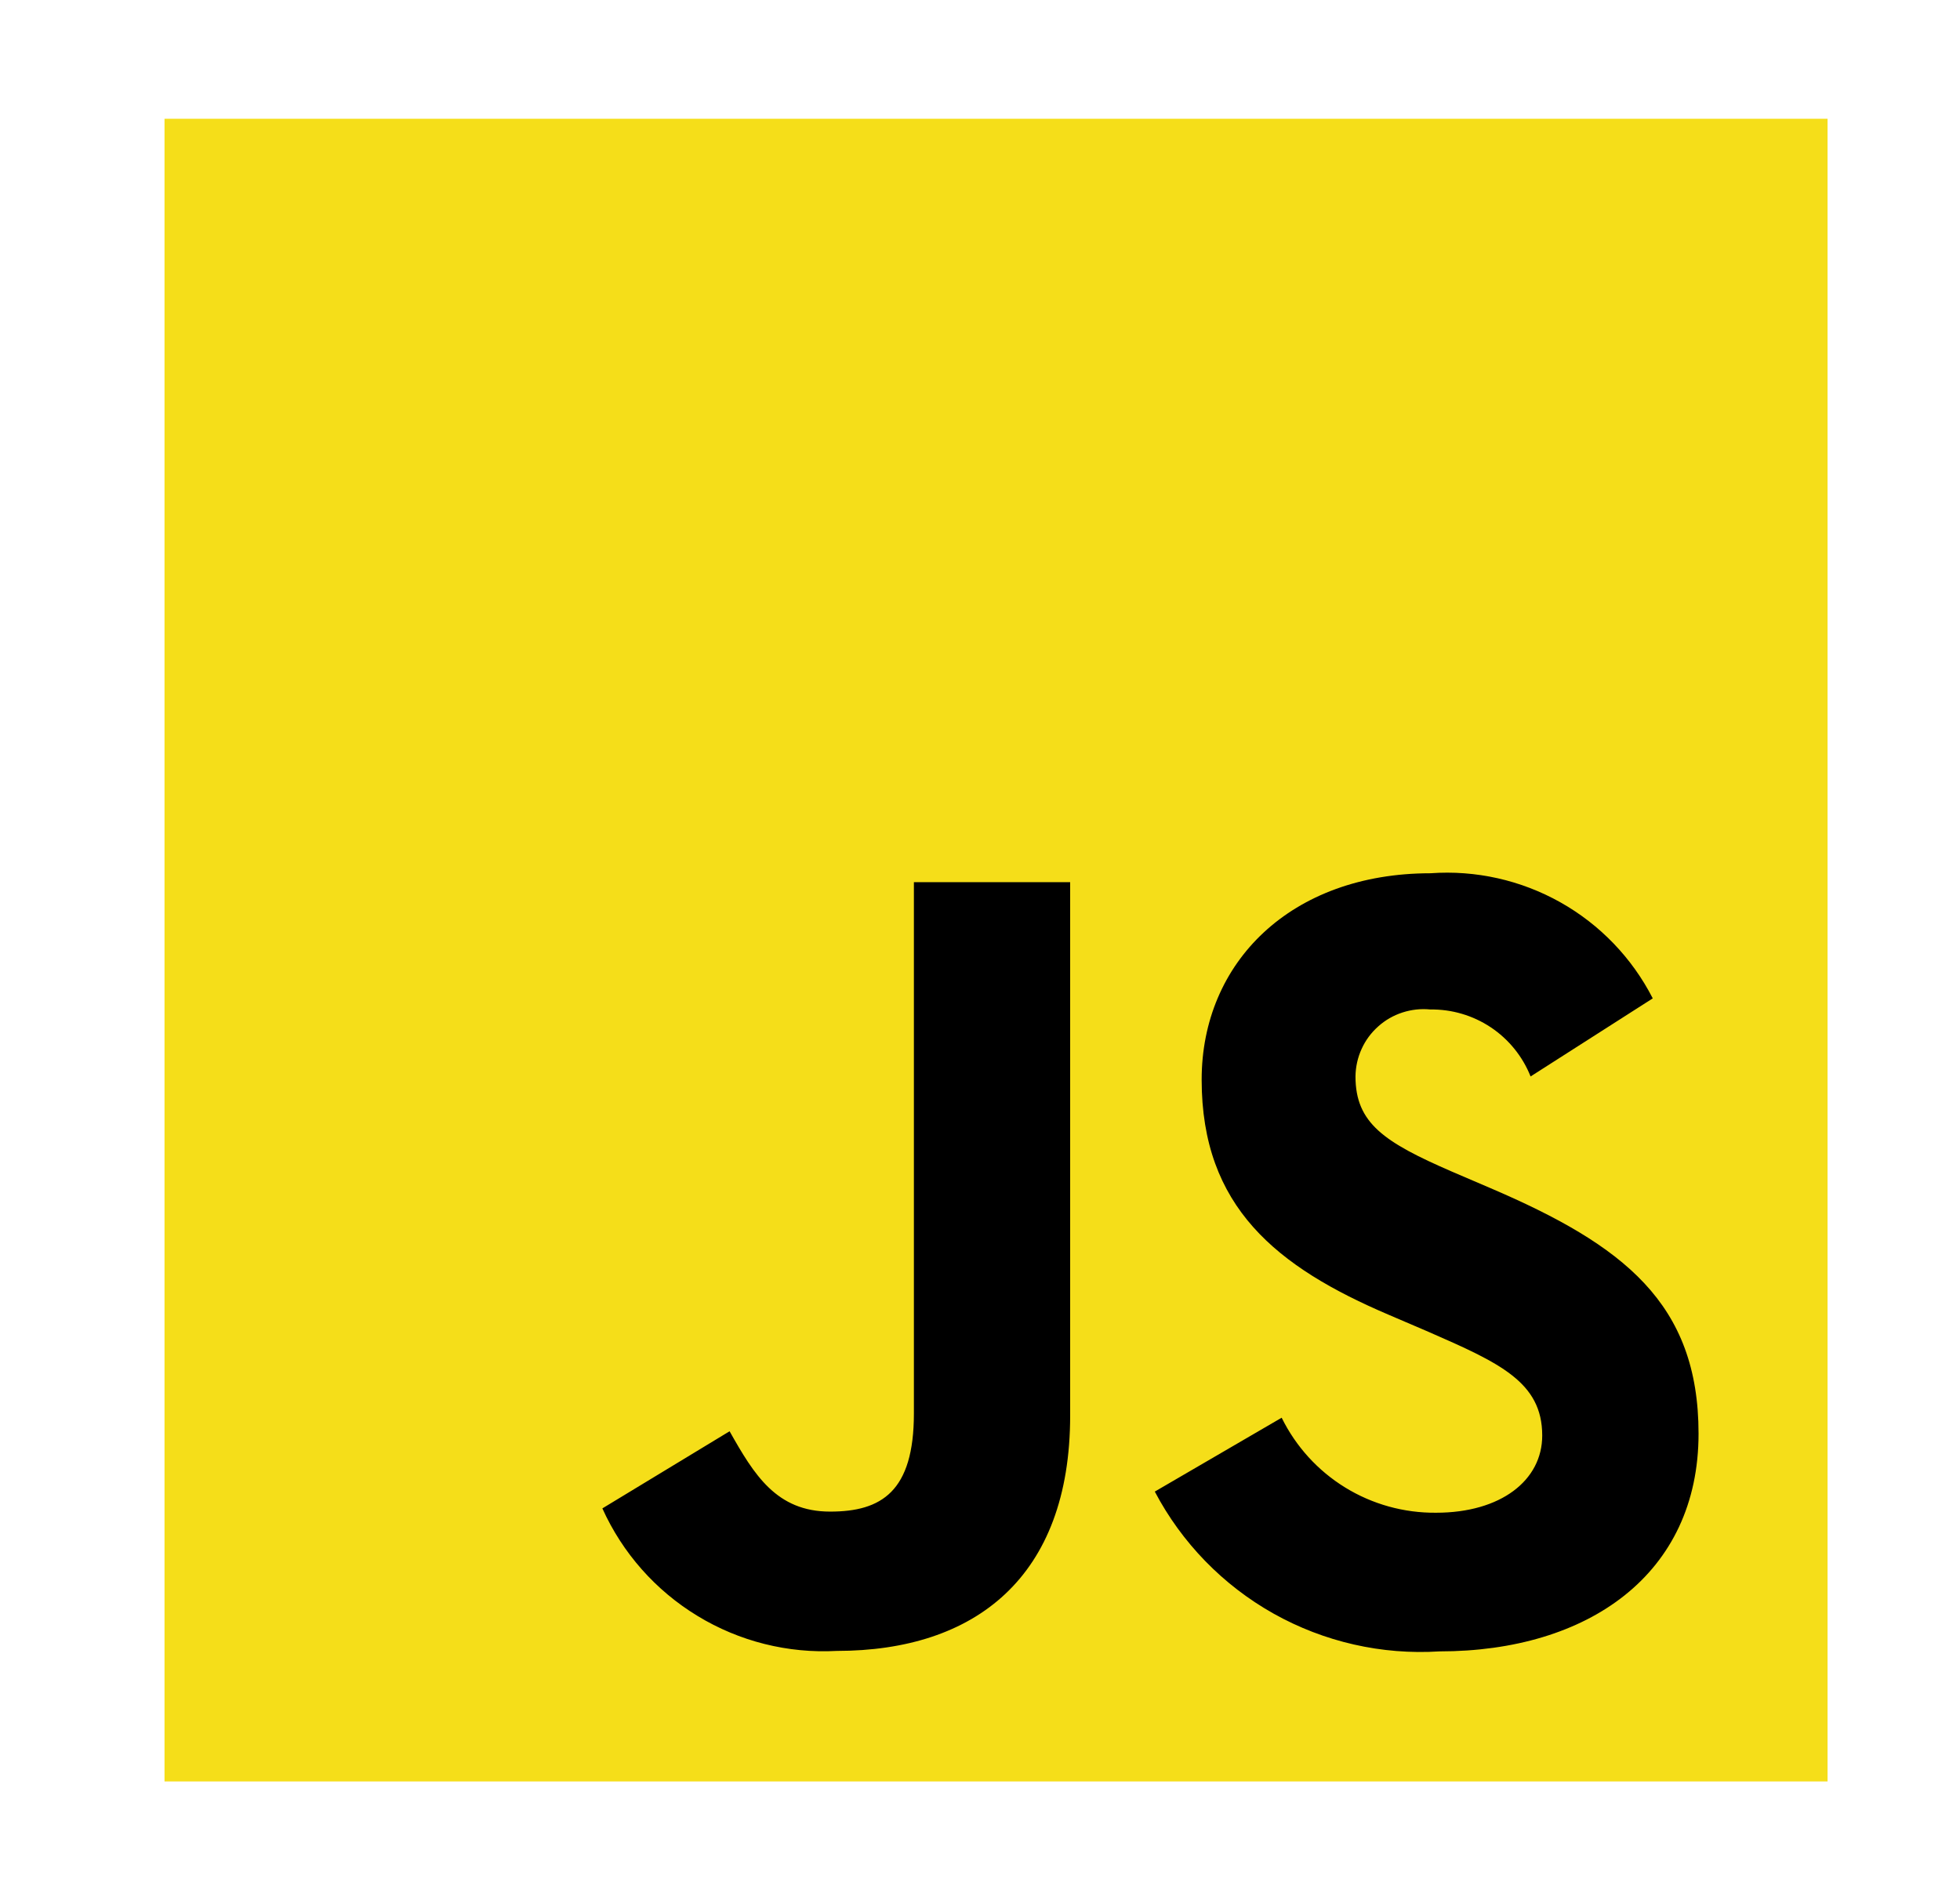 <?xml version="1.0" encoding="UTF-8"?> <svg xmlns="http://www.w3.org/2000/svg" width="33" height="32" viewBox="0 0 33 32" fill="none"> <path d="M2.77 2H30.77V30H2.77V2Z" fill="#F5DE19"></path> <path d="M21.579 23.875C21.818 24.36 22.188 24.767 22.648 25.05C23.108 25.333 23.639 25.48 24.179 25.475C25.269 25.475 25.966 24.93 25.966 24.175C25.966 23.275 25.25 22.953 24.05 22.428L23.392 22.146C21.492 21.337 20.232 20.324 20.232 18.182C20.232 16.209 21.732 14.706 24.085 14.706C24.847 14.651 25.608 14.822 26.273 15.196C26.939 15.571 27.479 16.133 27.827 16.813L25.77 18.128C25.636 17.791 25.403 17.503 25.101 17.301C24.799 17.1 24.444 16.995 24.081 17C23.923 16.984 23.763 17.002 23.612 17.051C23.461 17.1 23.321 17.18 23.203 17.287C23.084 17.393 22.989 17.522 22.924 17.667C22.858 17.812 22.824 17.969 22.822 18.128C22.822 18.917 23.311 19.237 24.44 19.728L25.098 20.01C27.334 20.969 28.598 21.946 28.598 24.143C28.598 26.512 26.737 27.81 24.238 27.81C23.264 27.872 22.294 27.651 21.443 27.174C20.592 26.696 19.897 25.982 19.443 25.119L21.579 23.875ZM12.284 24.103C12.697 24.836 13.073 25.456 13.977 25.456C14.841 25.456 15.387 25.118 15.387 23.803V14.856H18.018V23.838C18.018 26.562 16.418 27.802 14.089 27.802C13.266 27.847 12.448 27.642 11.744 27.213C11.039 26.785 10.481 26.154 10.142 25.402L12.284 24.103Z" fill="black"></path> </svg> 